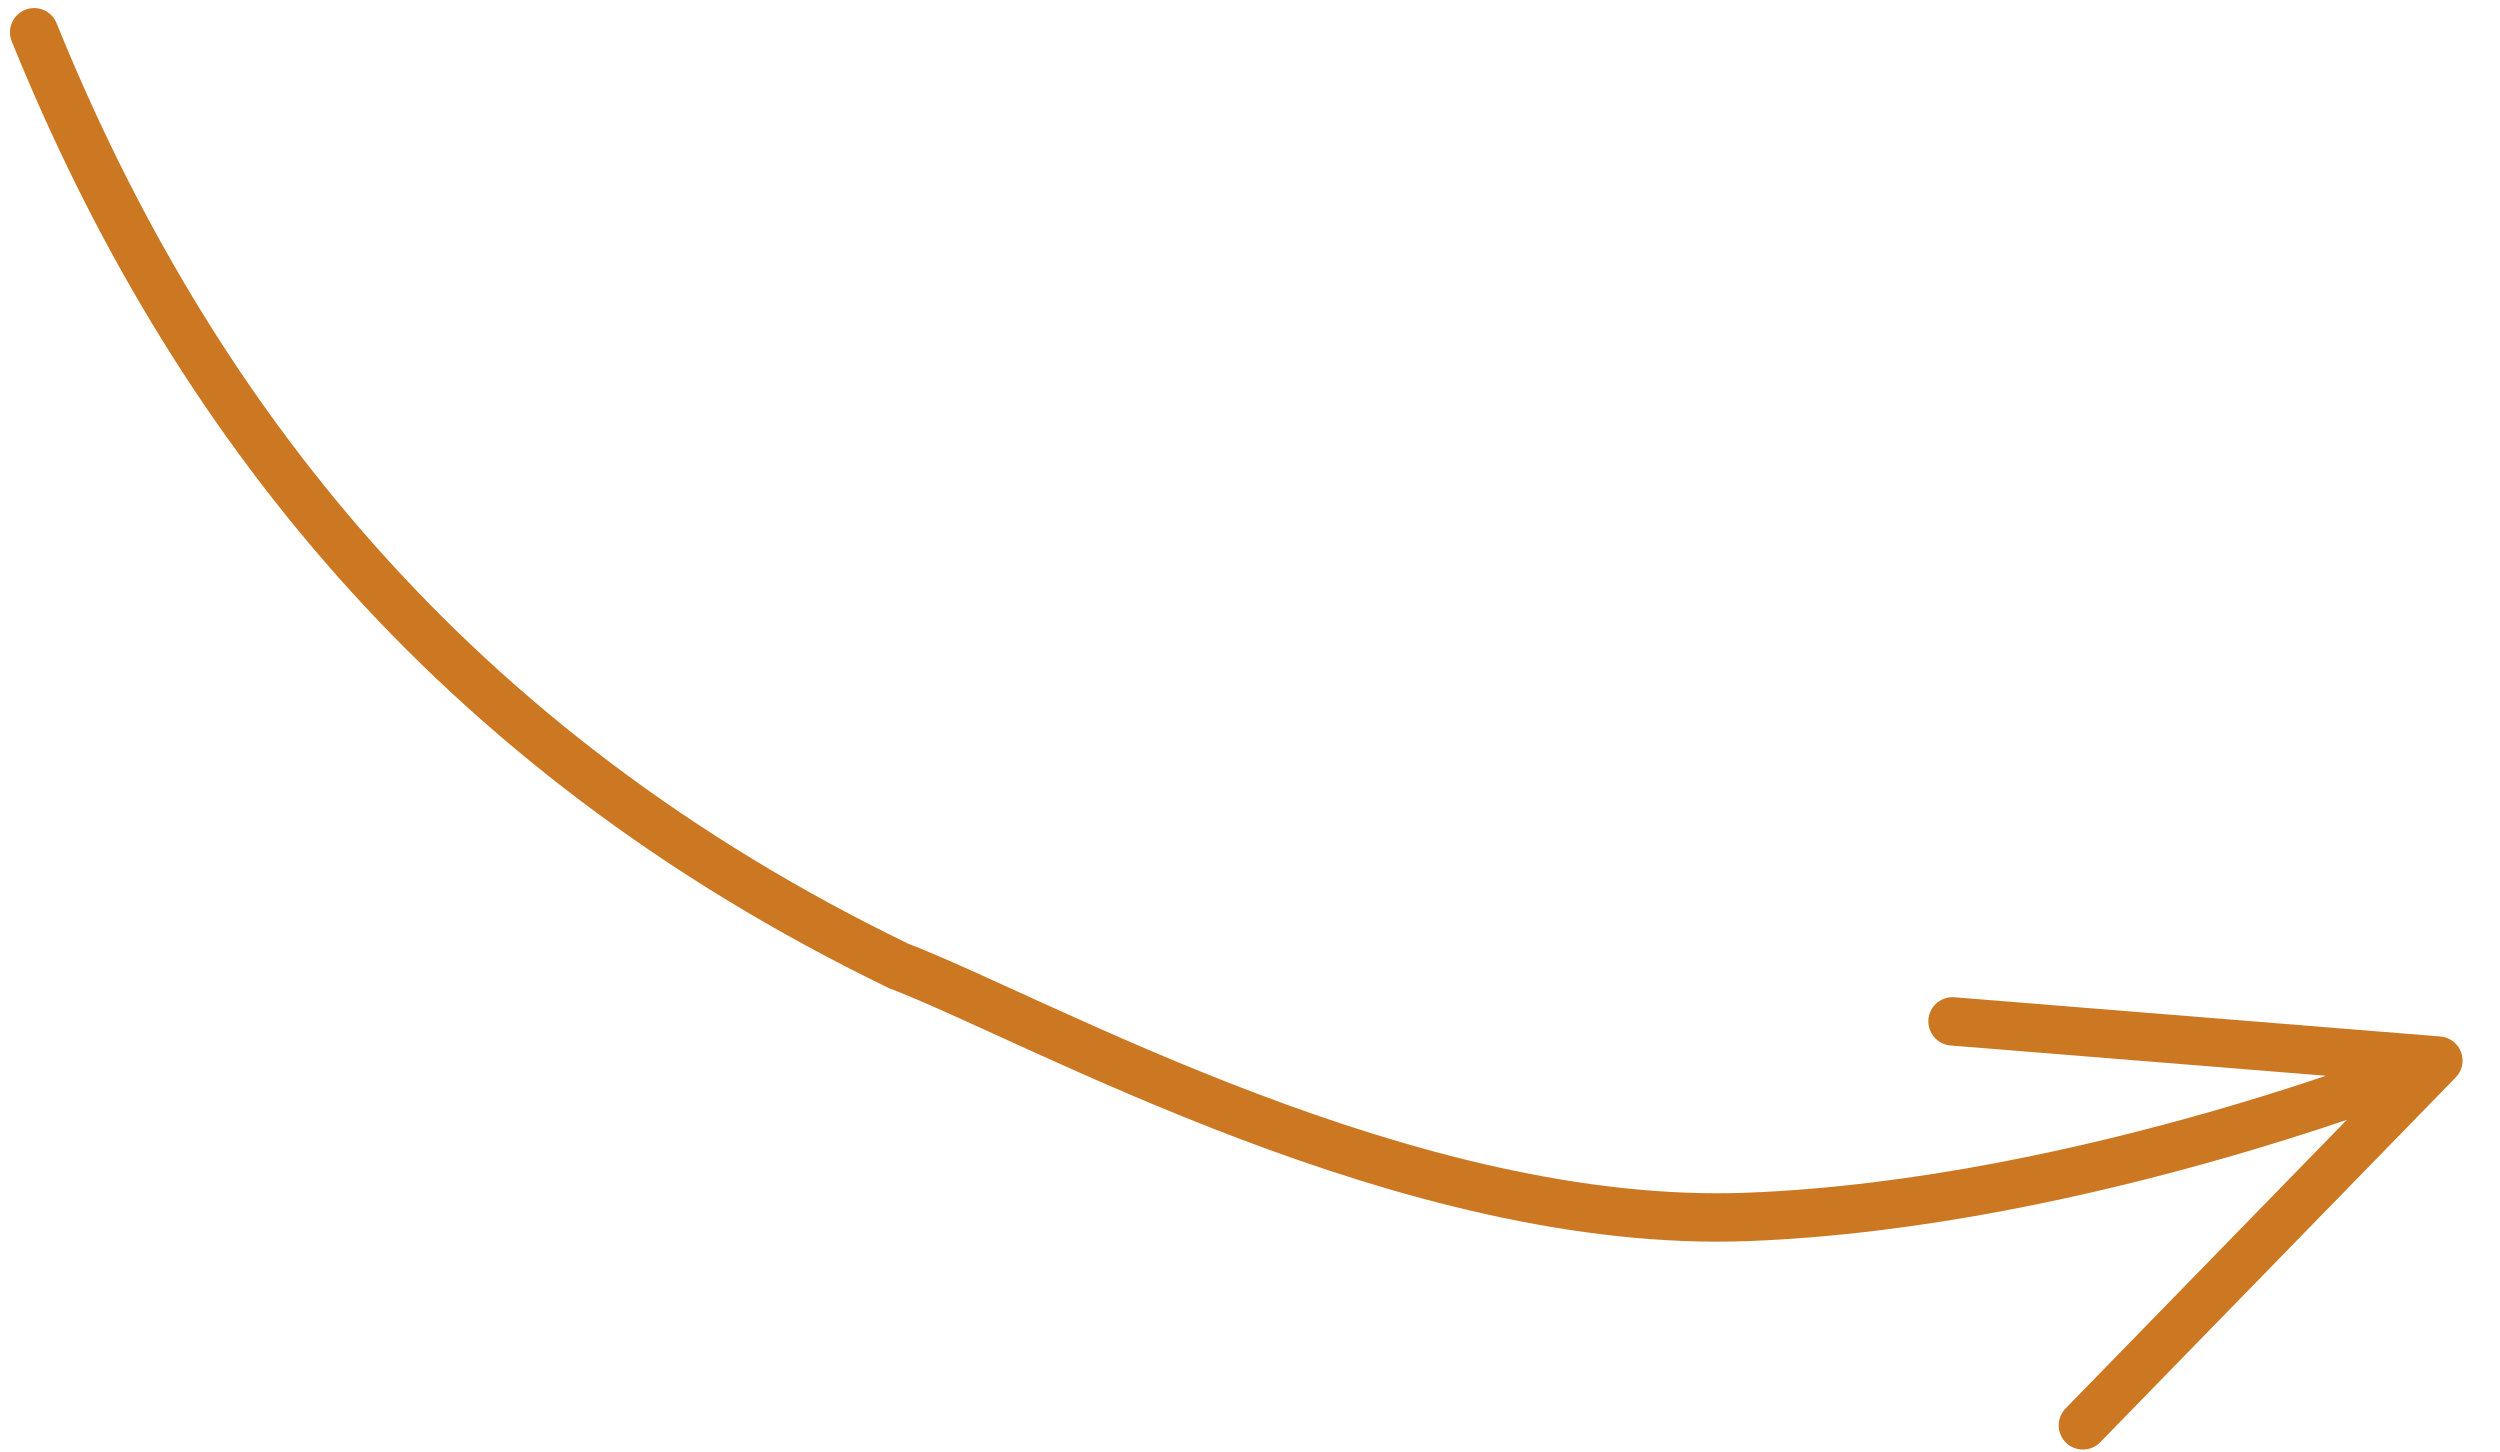 <?xml version="1.0" encoding="UTF-8"?> <svg xmlns="http://www.w3.org/2000/svg" width="155" height="90" viewBox="0 0 155 90" fill="none"> <path d="M2.118 2C11.757 25.781 27.945 46.431 55.699 59.881C64.358 63.195 87.376 76.265 108.387 75.447C129.582 74.622 151.178 65.756 151.178 65.756M151.178 65.756L129.139 88.372M151.178 65.756L121.056 63.325" stroke="#CC7722" stroke-width="3" stroke-linecap="round"></path> </svg> 